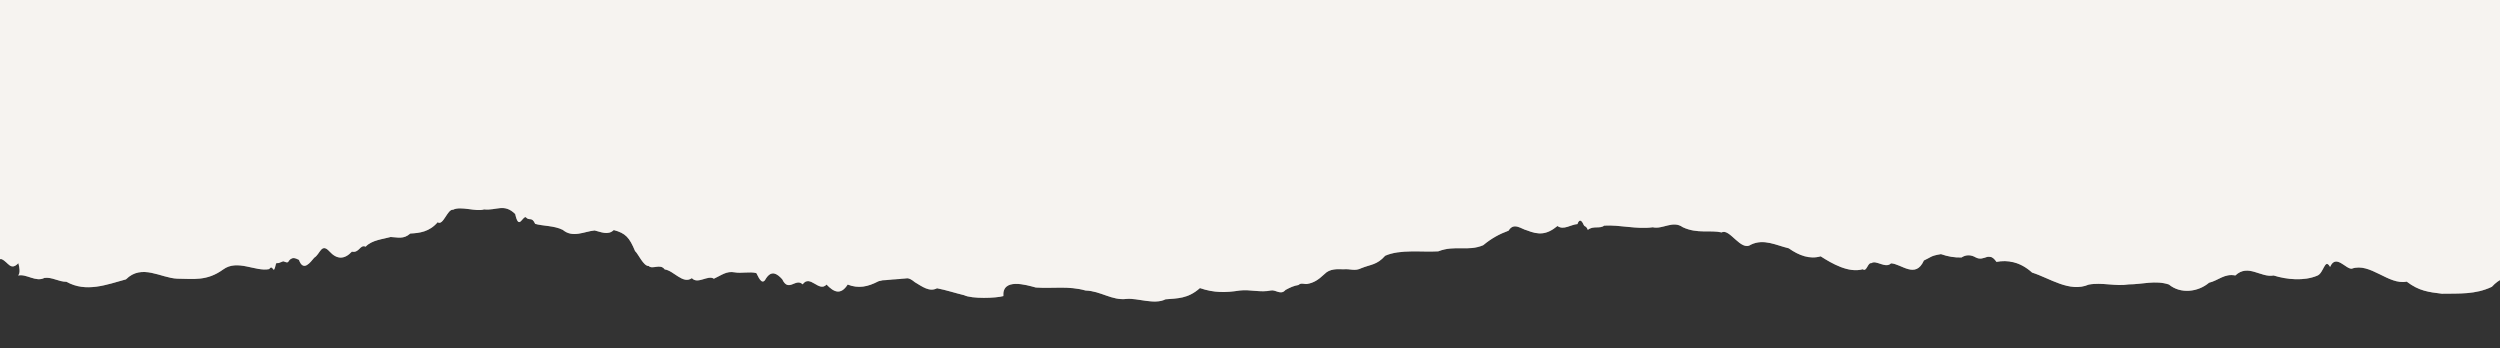 <?xml version="1.0" encoding="UTF-8"?> <!-- Generator: Adobe Illustrator 27.0.0, SVG Export Plug-In . SVG Version: 6.00 Build 0) --> <svg xmlns="http://www.w3.org/2000/svg" xmlns:xlink="http://www.w3.org/1999/xlink" id="Layer_1" x="0px" y="0px" viewBox="0 0 432 60.22" style="enable-background:new 0 0 432 60.22;" xml:space="preserve"><rect x="0" y="0" width="432" height="60.22" fill="#333333" stroke="none"/> <style type="text/css"> .st0{clip-path:url(#SVGID_00000174581510124333371190000001811057391767125151_);} .st1{opacity:0.4;} .st2{fill:#F6F3F0;} </style> <g> <g> <defs> <rect id="SVGID_1_" y="-124.98" width="432" height="288"></rect> </defs> <clipPath id="SVGID_00000087382220489431165610000005418472186184568761_"> <use xlink:href="#SVGID_1_" style="overflow:visible;"></use> </clipPath> <g style="clip-path:url(#SVGID_00000087382220489431165610000005418472186184568761_);"> <g class="st1"> <path class="st2" d="M442.26,37.4c-1.36-0.39-5.9-0.12-4.72,0.02c-0.03,0.41-2.84,0.13-5.84,0.46c-2.99,0.66-6.16-1.16-6.9-0.1 c-2.01,0.67-3.98-1.65-5.94-0.52c-1.96,0.7-3.93-0.05-5.94-0.52c-3.54,0.04-7.27-2.61-10.81-0.03c-2.05,0.55-3.7-0.12-5.8,0.59 c-2.39,0.29-4.88-2.12-7.25-1.14c-1.13-1.6-1.57,0.27-2.77,1.14c-0.81,0.13-1.68,2.12-2.49-0.06c-1.27,1.43-2.32,1.25-3.64,1.09 c-1.42-0.63-3.04,0.96-4.49-0.02c-1.26,0.84-2.69,0.14-3.91-0.03c-0.27,0.2-0.57,0.12-0.67,0.42c-1.68-1.13-3.37,1.78-5.02,1.18 c-2.69,0.2-5.43,0.41-8.12-0.01c-2.48-0.88-5,0.39-7.48-0.02c-2.04-1.34-3.9,1.19-5.89,0.95c-1.46,0.4-2.53,0.82-3.61-0.49 c-0.94-1.82-1.67-0.18-2.8-1.81c-2.02-0.5-3.63-2.54-5.93-1.76c-2.88-1.7-5.22-3.24-8.14-1.04c-1.61-0.04-2.83,0.35-4.35,0.53 c-1.82-0.96-2.69-1.37-4.42-0.92c-3.1-1.09-5.77-1.92-8.99-1.66c-1.83-1.4-3.38-2.76-5.28-1.09c-0.65-0.46-2.09,0.17-2.63,0.08 c-0.39,0.83-0.38,1.23-0.76,1.29c-1.18,0.95-5.28,0.39-6.54,0.1c-1.52-0.8-2.8-0.63-4.33-0.95c-1.6-0.82-3.25,1.39-4.86,0.01 c-1.19-1.09-3.63-0.11-4.84-0.04c-1.3-0.39-1.85,2.75-3.39,1.1c-1.2-0.3-2.41,0.07-3.61-0.05c-2.07,0.29-3.95,2.23-6.04,0.55 c-1.85,0.54-3.69,1.32-5.54,0c-1.46,1.56-2.44-0.16-3.61,0.5c-0.79,0.28-1.36,2.89-2.22,1.58c-1.04,0.98-2.3,1.1-3.35,0.64 c-0.3,0.23-0.59-1.47-0.99,0.43c-0.69-0.12-1.69-0.04-2.4-0.02c-2.75,0.84-5.51-1.07-8.26,0c-1.65,0.05-3.35,0.08-5,0.01 c-1.05-1.04-1.64-1.43-2.61-0.81c-0.61-0.46-1.42,1.23-1.97-0.33c-0.47-0.35-0.7-0.29-1.09-0.98c-1.14,0.47-2.48,0.06-3.86-0.49 c-0.84,0.39-1.52,0.56-2.33,0.11c-0.03,0.44-0.38-0.06-0.55,0.43c-1.68,0.94-4.16,0.16-5.98-0.03 c-2.97-0.55-6.02,0.08-8.98,0.03c-1.12,0.26-2.12,0.03-3.22-0.57c-0.86-0.43-1.77-1.41-2.64,0.02 c-1.39,1.69-2.85-0.65-4.22-0.04c-1.94-0.32-3.41,0.88-5.44,1.08c-1.9-0.21-2.67,1.24-4.35,1.08c-1.81-0.36-3.65-0.66-5.46-0.56 c-1.57-0.9-3.15-0.86-4.72,0.01c-1.75,0.77-3.49,0-5.24,0.01c-1.76-0.64-3.35-1.84-5.1-0.58c-0.52-0.67-1.02-0.55-1.52,0.13 c-0.15,0.58-0.34,0.24-0.59,0.65c-0.86-0.28-1.48-0.09-2.49,0.31c-1.49-0.56-2.59,0.11-3.99,0.39c-2.5,0.92-5.41,0.15-7.97,0.07 c-2.3,0.14-1.52-0.36-2.86,1.52c-0.73,1.31-0.56-0.22-1.44,0.64c-1.27-0.57-2.8,0.45-4.1-0.03c-2.4,0.75-4.8-0.14-7.2,0 c-2.79,1.04-5.52-2.07-8.22-1.19c-2.3-0.56-4.5-2.47-6.81-2.35c-1.65-0.51-2.46,0.93-3.88-1.38c-1.23-0.87-2.54-3.53-4.13-2.43 c-2.38,0.12-5.06,0.05-7.47,0.06c-2.65,0.04-6.34,1.05-8.69-0.49c-2.7-0.12-5.44-0.59-8.31-0.55c-2.44,1.52-4.94-0.7-7.56,0.52 c-1.09-0.94-2.35,1.68-3.42-0.02c-1.7,1.87-1.82,2.72-2.38,2.58c-1.29,2.51-1.89,0.08-3,1.4c-1.06,1.66-1.82,1.35-2.87,0.18 c-0.71,1.44-1.25,1.2-1.95,0.57c-0.86-2.88-1.99,1.77-2.87-0.03c-1.99,1.23-3.99-0.09-5.98,0c-1.44-0.32-4.48,0.11-5.74,0.02 c-0.83,1.01-0.71,2.9-1.23,1.57c-0.51-0.83-1.01,2.48-1.83,1.02c-1.69,1.11-3.32,3.8-4.88,1.08c-1.65,0.72-3.63-0.34-5.64,1.12 c-2.01-1.63-4.04-1.23-5.81-0.36c-2.41,0.7-3.88-3.61-6.41-2.38c-3.07-0.79-6.31,0.85-9.35,0.04c-2.2-2.38-4.54-2.16-6.73-1.19 c-0.9,0.72-1.46-0.19-2.22-0.92c-1.15-1.71-2.21-1.67-3.59-1.07c-2.13,0.26-4.45-1.07-6.58,0.04c-2.18-0.68-3.28,0.37-5.49-1.6 c-0.81,0.79-2.36-0.92-3.06-0.01c-0.98-0.24-1.35,1.41-2.51,1.12c-1.54,0.35-3.42,0.42-4.98-0.04c0,0.52,1.14,8.06,1.14,8.85 c1.17,0.85,1.76,0.88,3.43,1.57c1.1-0.09,2.2-0.26,3.3-0.01c1.64-0.01,4.1,0.28,5.46-0.31c0.59-1.3,0.78-0.7,1.52-1 c0.86-2.03,1.63-0.98,2.56-0.26c1.51,0.3,2.41,0.78,3.7,0.78c1.15,0.5,1.53,2.1,2.89,0.69c0.47,1.81-0.01,1.99-0.03,2.14 c1.42-0.34,3.02,1.19,4.53,0.41c1.32-0.18,2.43,0.67,3.81,0.67c3.41,1.91,6.98,0.48,10.28-0.42c2.75-2.74,6.05-0.22,8.85-0.12 c2.85,0.02,5.12,0.46,7.95-1.59c2.47-1.81,5.61,0.43,7.94-0.06c0.75-1.04,0.67,1.31,1.16-0.85c0.63-1.55,1.42-0.06,2.1-0.36 c0.63-1.05,1.27-0.68,1.89-0.39c0.77,2.16,2.01,0.37,2.64-0.37c1.04-0.62,1.22-2.63,2.63-1.09c1.29,1.42,2.59,1.42,3.88,0.04 c1.29,0.28,1.38-1.29,2.38-0.86c1.04-1.15,3.08-1.31,4.32-1.67c1.2,0.04,2.21,0.45,3.39-0.6c1.59-0.08,3.3-0.28,4.73-1.95 c0.97,0.68,1.68-2.31,2.66-2.16c1.34-0.69,4,0.4,5.36-0.06c2.13,0.24,3.47-1.09,5.38,0.8c0.62,2.85,1.21,0.43,1.82,0.54 c0.66,0.75,1.02-0.18,1.63,1.16c1.25,0.38,3.33,0.3,4.77,1.04c1.74,1.46,3.74,0.26,5.51,0.1c0.99,0.23,2.33,0.9,3.3-0.07 c2.05,0.55,2.71,1.29,3.68,3.63c0.55,0.47,1.45,2.63,2.36,2.58c0.65,0.66,2-0.48,2.76,0.59c1.57,0.2,3.14,2.62,4.7,1.51 c1.02,1.13,2.78-0.61,3.8,0.1c1.29-0.58,2.16-1.37,3.6-1.1c1.12,0.21,2.65-0.17,3.74,0.13c0.58,1.18,1.08,2.11,1.71,0.86 c0.93-1.35,1.84-0.81,2.76,0.2c1.11,2.36,2.33-0.3,3.53,0.88c1.29-1.79,2.81,1.46,4.13,0.04c1.22,1.28,2.43,1.91,3.65,0 c1.87,0.73,3.47,0.39,5.28-0.55c1.86-0.68,4.45-1.51,6.31,0.13c1.29,0.77,2.55,1.75,3.85,1.06c1.63,0.32,3.11,0.82,4.69,1.2 c1.3,0.65,5.51,0.52,6.77,0.15c-0.21-3.19,3.94-1.93,5.61-1.48c2.97,0.21,5.61-0.32,8.6,0.52c2.64,0.08,4.54,1.77,7.09,1.45 c1.88-0.18,4.82,1.05,6.72,0.07c2.03-0.18,3.86-0.07,5.95-1.94c2.42,0.84,4.48,0.8,6.87,0.42c1.8-0.22,3.6,0.39,5.4-0.01 c0.84-0.17,1.69,0.88,2.52-0.09c0.78-0.42,1.46-0.74,2.23-0.85c0.48-0.47,1.06-0.09,1.52-0.19c1.08-0.18,1.88-0.66,2.97-1.69 c0.93-0.98,2.27-0.87,3.31-0.84c1.14-0.12,1.93,0.39,3.09-0.2c1.64-0.66,2.69-0.54,4.1-2.14c2.62-1.15,6.26-0.59,9.17-0.76 c2.88-1.13,5.12,0.07,7.77-1.06c1.44-1.2,2.84-1.95,4.38-2.51c0.91-1.53,2.24-0.26,3.17-0.06c1.97,0.79,3.39,0.82,5.28-0.75 c1.07,0.78,2.31-0.26,3.45-0.33c0.34-0.97,0.74-0.65,1.07,0.11c0.23,0.48,0.37,0.05,0.73,0.89c0.96-0.78,2.04-0.12,2.83-0.74 c2.76-0.16,5.57,0.68,8.39,0.29c1.73,0.4,3.46-1.25,5.19-0.01c2.5,1.18,4.72,0.44,6.72,0.9c1.37-0.77,3.32,3.34,5.03,2.12 c2.26-1.1,4.4,0.12,6.55,0.62c1.78,1.26,3.66,1.94,5.52,1.39c1.94,1.25,4.86,2.93,7.28,2.23c0.7,0.52,0.81-1.16,1.5-1.06 c0.82-0.58,2.44,1,3.38,0.04c1.78,0.08,4.24,2.75,5.68-0.49c1.26-0.57,1.11-0.8,2.95-1.1c1.22,0.43,2.33,0.61,3.55,0.58 c0.8-0.52,1.64-0.48,2.44-0.02c1.56,0.83,2.25-1.2,3.6,0.78c1.93-0.37,4.09-0.02,6.16,1.85c3.05,0.96,6.48,3.49,9.77,2.08 c2.31-0.44,4.62,0.34,6.93-0.04c2.31,0,4.62-0.76,6.94,0.02c2.03,1.69,5.06,1.29,6.94-0.31c1.61-0.38,2.65-1.63,4.54-1.25 c2.2-2.09,4.41,0.43,6.61,0c2.28,0.72,5.27,0.99,7.52,0.04c1.18-0.42,1.3-3.16,2.24-1.52c1.01-2.32,2.74,0.45,3.76,0.3 c3.17-1.12,6.35,2.89,9.48,2.24c2.12,1.63,3.81,1.81,6.07,2.09c3.03-0.05,5.8,0.16,8.64-1.19c2.66-2.9,4.96-1.34,7.85-0.92 c1.2-1.76,2.25,1.52,3.46,0.55c1.11-1.19,2.24-1.12,3.35-0.02c0-0.87-0.75-2.83-1.5-5.92C443.01,41.14,442.26,37.04,442.26,37.4 z"></path> </g> <polygon class="st2" points="-21.6,-181.19 -24.29,40.44 5.05,41.88 24.6,46.18 48.16,45.46 72.16,36.14 77.49,32.56 106.38,35.42 114.38,39.73 145.05,49.05 251.27,40.44 276.6,34.71 329.49,41.16 365.05,49.05 406.38,44.03 446.83,49.05 446.09,-181.19 "></polygon> <path class="st2" d="M442.26,37.4c-1.36-0.39-5.9-0.12-4.72,0.02c-0.03,0.41-2.84,0.13-5.84,0.46c-2.99,0.66-6.16-1.16-6.9-0.1 c-2.01,0.67-3.98-1.65-5.94-0.52c-1.96,0.7-3.93-0.05-5.94-0.52c-3.54,0.04-7.27-2.61-10.81-0.03c-2.05,0.55-3.7-0.12-5.8,0.59 c-2.39,0.29-4.88-2.12-7.25-1.14c-1.13-1.6-1.57,0.27-2.77,1.14c-0.81,0.13-1.68,2.12-2.49-0.06c-1.27,1.43-2.32,1.25-3.64,1.09 c-1.42-0.63-3.04,0.96-4.49-0.02c-1.26,0.84-2.69,0.14-3.91-0.03c-0.27,0.2-0.57,0.12-0.67,0.42c-1.68-1.13-3.37,1.78-5.02,1.18 c-2.69,0.2-5.43,0.41-8.12-0.01c-2.48-0.88-5,0.39-7.48-0.02c-2.04-1.34-3.9,1.19-5.89,0.95c-1.46,0.4-2.53,0.82-3.61-0.49 c-0.94-1.82-1.67-0.18-2.8-1.81c-2.02-0.5-3.63-2.54-5.93-1.76c-2.88-1.7-5.22-3.24-8.14-1.04c-1.61-0.04-2.83,0.35-4.35,0.53 c-1.82-0.96-2.69-1.37-4.42-0.92c-3.1-1.09-5.77-1.92-8.99-1.66c-1.83-1.4-3.38-2.76-5.28-1.09c-0.65-0.46-2.09,0.17-2.63,0.08 c-0.39,0.83-0.38,1.23-0.76,1.29c-1.18,0.95-5.28,0.39-6.54,0.1c-1.52-0.8-2.8-0.63-4.33-0.95c-1.6-0.82-3.25,1.39-4.86,0.01 c-1.19-1.09-3.63-0.11-4.84-0.04c-1.3-0.39-1.85,2.75-3.39,1.1c-1.2-0.3-2.41,0.07-3.61-0.05c-2.07,0.29-3.95,2.23-6.04,0.55 c-1.85,0.54-3.69,1.32-5.54,0c-1.46,1.56-2.44-0.16-3.61,0.5c-0.79,0.28-1.36,2.89-2.22,1.58c-1.04,0.98-2.3,1.1-3.35,0.64 c-0.3,0.23-0.59-1.47-0.99,0.43c-0.69-0.12-1.69-0.04-2.4-0.02c-2.75,0.84-5.51-1.07-8.26,0c-1.65,0.05-3.35,0.08-5,0.01 c-1.05-1.04-1.64-1.43-2.61-0.81c-0.61-0.46-1.42,1.23-1.97-0.33c-0.47-0.35-0.7-0.29-1.09-0.98c-1.14,0.47-2.48,0.06-3.86-0.49 c-0.84,0.39-1.52,0.56-2.33,0.11c-0.03,0.44-0.38-0.06-0.55,0.43c-1.68,0.94-4.16,0.16-5.98-0.03c-2.97-0.55-6.02,0.08-8.98,0.03 c-1.12,0.26-2.12,0.03-3.22-0.57c-0.86-0.43-1.77-1.41-2.64,0.02c-1.39,1.69-2.85-0.65-4.22-0.04c-1.94-0.32-3.41,0.88-5.44,1.08 c-1.9-0.21-2.67,1.24-4.35,1.08c-1.81-0.36-3.65-0.66-5.46-0.56c-1.57-0.9-3.15-0.86-4.72,0.01c-1.75,0.77-3.49,0-5.24,0.01 c-1.76-0.64-3.35-1.84-5.1-0.58c-0.52-0.67-1.02-0.55-1.52,0.13c-0.15,0.58-0.34,0.24-0.59,0.65c-0.86-0.28-1.48-0.09-2.49,0.31 c-1.49-0.56-2.59,0.11-3.99,0.39c-2.5,0.92-5.41,0.15-7.97,0.07c-2.3,0.14-1.52-0.36-2.86,1.52c-0.73,1.31-0.56-0.22-1.44,0.64 c-1.27-0.57-2.8,0.45-4.1-0.03c-2.4,0.75-4.8-0.14-7.2,0c-2.79,1.04-5.52-2.07-8.22-1.19c-2.3-0.56-4.5-2.47-6.81-2.35 c-1.65-0.51-2.46,0.93-3.88-1.38c-1.23-0.87-2.54-3.53-4.13-2.43c-2.38,0.12-5.06,0.05-7.47,0.06c-2.65,0.04-6.34,1.05-8.69-0.49 c-2.7-0.12-5.44-0.59-8.31-0.55c-2.44,1.52-4.94-0.7-7.56,0.52c-1.09-0.94-2.35,1.68-3.42-0.02c-1.7,1.87-1.82,2.72-2.38,2.58 c-1.29,2.51-1.89,0.08-3,1.4c-1.06,1.66-1.82,1.35-2.87,0.18c-0.71,1.44-1.25,1.2-1.95,0.57c-0.86-2.88-1.99,1.77-2.87-0.03 c-1.99,1.23-3.99-0.09-5.98,0c-1.44-0.32-4.48,0.11-5.74,0.02c-0.83,1.01-0.71,2.9-1.23,1.57c-0.51-0.83-1.01,2.48-1.83,1.02 c-1.69,1.11-3.32,3.8-4.88,1.08c-1.65,0.72-3.63-0.34-5.64,1.12c-2.01-1.63-4.04-1.23-5.81-0.36c-2.41,0.7-3.88-3.61-6.41-2.38 c-3.07-0.79-6.31,0.85-9.35,0.04c-2.2-2.38-4.54-2.16-6.73-1.19c-0.9,0.72-1.46-0.19-2.22-0.92c-1.15-1.71-2.21-1.67-3.59-1.07 c-2.13,0.26-4.45-1.07-6.58,0.04c-2.18-0.68-3.28,0.37-5.49-1.6c-0.81,0.79-2.36-0.92-3.06-0.01c-0.98-0.24-1.35,1.41-2.51,1.12 c-1.54,0.35-3.42,0.42-4.98-0.04c0,0.52,1.14,8.06,1.14,8.85c1.17,0.85,1.76,0.88,3.43,1.57c1.1-0.09,2.2-0.26,3.3-0.01 c1.64-0.01,4.1,0.28,5.46-0.31c0.59-1.3,0.78-0.7,1.52-1c0.86-2.03,1.63-0.98,2.56-0.26c1.51,0.3,2.41,0.78,3.7,0.78 c1.15,0.5,1.53,2.1,2.89,0.69c0.47,1.81-0.01,1.99-0.03,2.14c1.42-0.34,3.02,1.19,4.53,0.41c1.32-0.18,2.43,0.67,3.81,0.67 c3.41,1.91,6.98,0.48,10.28-0.42c2.75-2.74,6.05-0.22,8.85-0.12c2.85,0.02,5.12,0.46,7.95-1.59c2.47-1.81,5.61,0.43,7.94-0.06 c0.75-1.04,0.67,1.31,1.16-0.85c0.63-1.55,1.42-0.06,2.1-0.36c0.63-1.05,1.27-0.68,1.89-0.39c0.77,2.16,2.01,0.37,2.64-0.37 c1.04-0.62,1.22-2.63,2.63-1.09c1.29,1.42,2.59,1.42,3.88,0.04c1.29,0.28,1.38-1.29,2.38-0.86c1.04-1.15,3.08-1.31,4.32-1.67 c1.2,0.04,2.21,0.45,3.39-0.6c1.59-0.08,3.3-0.28,4.73-1.95c0.97,0.68,1.68-2.31,2.66-2.16c1.34-0.69,4,0.4,5.36-0.06 c2.13,0.24,3.47-1.09,5.38,0.8c0.62,2.85,1.21,0.43,1.82,0.54c0.66,0.75,1.02-0.18,1.63,1.16c1.25,0.38,3.33,0.3,4.77,1.04 c1.74,1.46,3.74,0.26,5.51,0.1c0.99,0.23,2.33,0.9,3.3-0.07c2.05,0.55,2.71,1.29,3.68,3.63c0.55,0.47,1.45,2.63,2.36,2.58 c0.65,0.66,2-0.48,2.76,0.59c1.57,0.2,3.14,2.62,4.7,1.51c1.02,1.13,2.78-0.61,3.8,0.1c1.29-0.58,2.16-1.37,3.6-1.1 c1.12,0.21,2.65-0.17,3.74,0.13c0.58,1.18,1.08,2.11,1.71,0.86c0.93-1.35,1.84-0.81,2.76,0.2c1.11,2.36,2.33-0.3,3.53,0.88 c1.29-1.79,2.81,1.46,4.13,0.04c1.22,1.28,2.43,1.91,3.65,0c1.87,0.73,3.47,0.39,5.28-0.55c1.86-0.68,4.45-1.51,6.31,0.13 c1.29,0.77,2.55,1.75,3.85,1.06c1.63,0.32,3.11,0.82,4.69,1.2c1.3,0.65,5.51,0.52,6.77,0.15c-0.21-3.19,3.94-1.93,5.61-1.48 c2.97,0.21,5.61-0.32,8.6,0.52c2.64,0.08,4.54,1.77,7.09,1.45c1.88-0.18,4.82,1.05,6.72,0.07c2.03-0.18,3.86-0.07,5.95-1.94 c2.42,0.84,4.48,0.8,6.87,0.42c1.8-0.22,3.6,0.39,5.4-0.01c0.84-0.17,1.69,0.88,2.52-0.09c0.78-0.42,1.46-0.74,2.23-0.85 c0.48-0.47,1.06-0.09,1.52-0.19c1.08-0.18,1.88-0.66,2.97-1.69c0.93-0.98,2.27-0.87,3.31-0.84c1.14-0.12,1.93,0.39,3.09-0.2 c1.64-0.66,2.69-0.54,4.1-2.14c2.62-1.15,6.26-0.59,9.17-0.76c2.88-1.13,5.12,0.07,7.77-1.06c1.44-1.2,2.84-1.95,4.38-2.51 c0.91-1.53,2.24-0.26,3.17-0.06c1.97,0.79,3.39,0.82,5.28-0.75c1.07,0.78,2.31-0.26,3.45-0.33c0.34-0.97,0.74-0.65,1.07,0.11 c0.23,0.48,0.37,0.05,0.73,0.89c0.96-0.78,2.04-0.12,2.83-0.74c2.76-0.16,5.57,0.68,8.39,0.29c1.73,0.4,3.46-1.25,5.19-0.01 c2.5,1.18,4.72,0.44,6.72,0.9c1.37-0.77,3.32,3.34,5.03,2.12c2.26-1.1,4.4,0.12,6.55,0.62c1.78,1.26,3.66,1.94,5.52,1.39 c1.94,1.25,4.86,2.93,7.28,2.23c0.7,0.52,0.81-1.16,1.5-1.06c0.82-0.58,2.44,1,3.38,0.04c1.78,0.08,4.24,2.75,5.68-0.49 c1.26-0.57,1.11-0.8,2.95-1.1c1.22,0.43,2.33,0.61,3.55,0.58c0.8-0.52,1.64-0.48,2.44-0.02c1.56,0.83,2.25-1.2,3.6,0.78 c1.93-0.37,4.09-0.02,6.16,1.85c3.05,0.96,6.48,3.49,9.77,2.08c2.31-0.44,4.62,0.34,6.93-0.04c2.31,0,4.62-0.76,6.94,0.02 c2.03,1.69,5.06,1.29,6.94-0.31c1.61-0.38,2.65-1.63,4.54-1.25c2.2-2.09,4.41,0.43,6.61,0c2.28,0.72,5.27,0.99,7.52,0.04 c1.18-0.42,1.3-3.16,2.24-1.52c1.01-2.32,2.74,0.45,3.76,0.3c3.17-1.12,6.35,2.89,9.48,2.24c2.12,1.63,3.81,1.81,6.07,2.09 c3.03-0.05,5.8,0.16,8.64-1.19c2.66-2.9,4.96-1.34,7.85-0.92c1.2-1.76,2.25,1.52,3.46,0.55c1.11-1.19,2.24-1.12,3.35-0.02 c0-0.87-0.75-2.83-1.5-5.92C443.01,41.14,442.26,37.04,442.26,37.4z"></path> </g> </g> </g> </svg> 